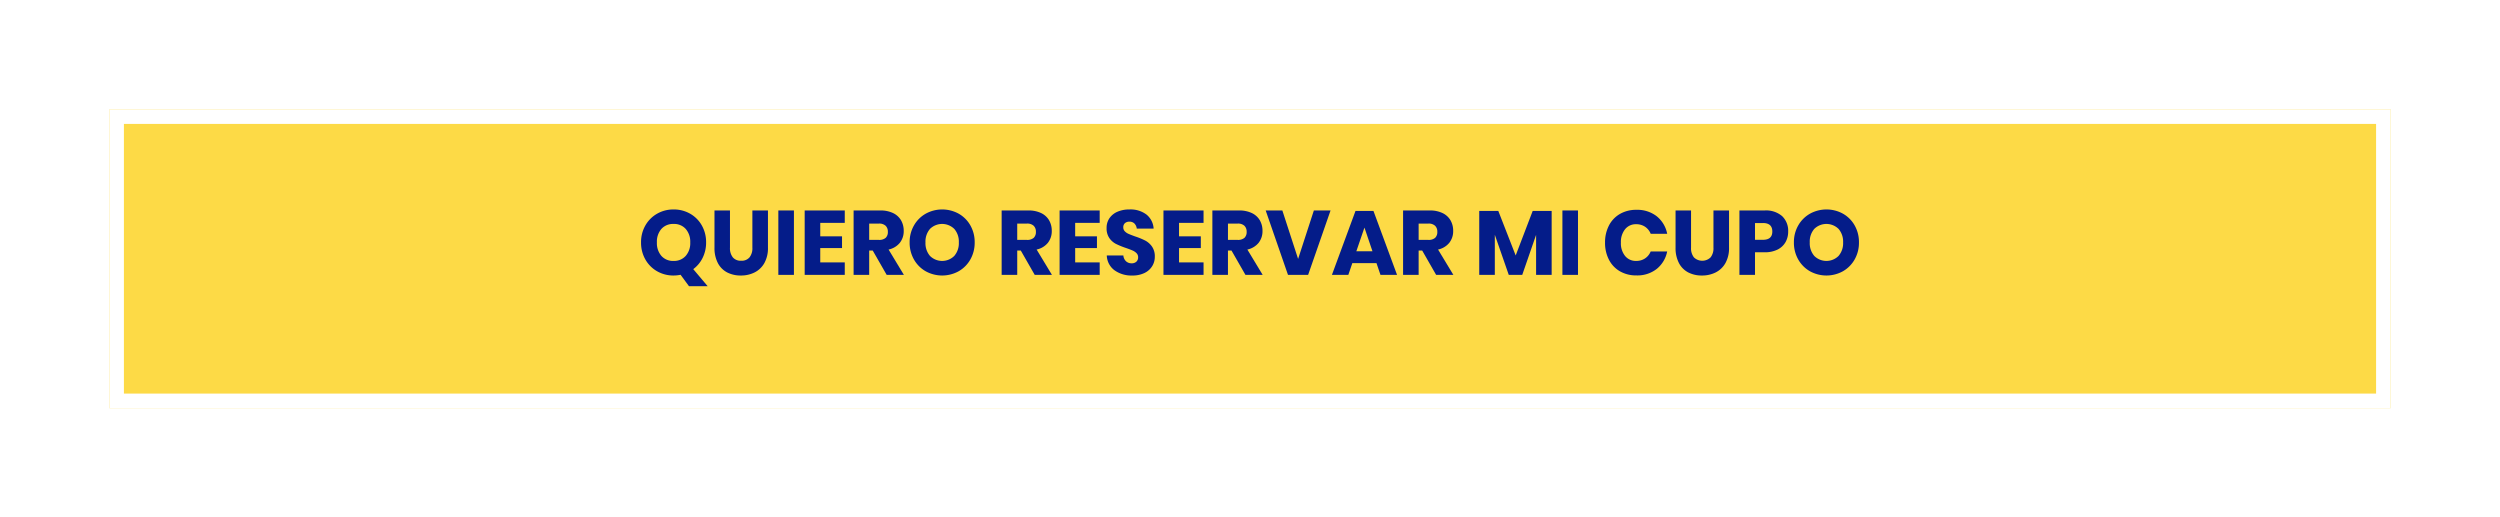 <svg xmlns="http://www.w3.org/2000/svg" xmlns:xlink="http://www.w3.org/1999/xlink" width="686" height="142" viewBox="0 0 686 142">
  <defs>
    <filter id="Rectángulo_7086" x="0" y="0" width="686" height="142" filterUnits="userSpaceOnUse">
      <feOffset dy="3" input="SourceAlpha"/>
      <feGaussianBlur stdDeviation="10" result="blur"/>
      <feFlood flood-color="#ffefad"/>
      <feComposite operator="in" in2="blur"/>
      <feComposite in="SourceGraphic"/>
    </filter>
    <clipPath id="clip-path">
      <rect id="Rectángulo_7111" data-name="Rectángulo 7111" width="334.193" height="21.05" transform="translate(0 0)" fill="none"/>
    </clipPath>
  </defs>
  <g id="Grupo_18267" data-name="Grupo 18267" transform="translate(1068 2327)">
    <g transform="matrix(1, 0, 0, 1, -1068, -2327)" filter="url(#Rectángulo_7086)">
      <g id="Rectángulo_7086-2" data-name="Rectángulo 7086" transform="translate(30 27)" fill="#fdda46" stroke="#fff" stroke-width="4">
        <rect width="626" height="82" stroke="none"/>
        <rect x="2" y="2" width="622" height="78" fill="none"/>
      </g>
    </g>
    <g id="Grupo_18266" data-name="Grupo 18266" transform="translate(-892.096 -2269.525)">
      <g id="Grupo_18265" data-name="Grupo 18265" clip-path="url(#clip-path)">
        <path id="Trazado_69981" data-name="Trazado 69981" d="M13.149,21.05l-2.3-3.125a9.771,9.771,0,0,1-1.925.2,8.955,8.955,0,0,1-4.513-1.162,8.537,8.537,0,0,1-3.224-3.237A9.243,9.243,0,0,1,0,9.05,9.17,9.17,0,0,1,1.188,4.388,8.548,8.548,0,0,1,4.412,1.163,8.946,8.946,0,0,1,8.925,0a8.992,8.992,0,0,1,4.537,1.163,8.47,8.47,0,0,1,3.213,3.225A9.253,9.253,0,0,1,17.85,9.05a9.36,9.36,0,0,1-.938,4.2,8.51,8.51,0,0,1-2.588,3.125l3.951,4.675Zm-7.562-8.3a4.265,4.265,0,0,0,3.338,1.375A4.276,4.276,0,0,0,12.25,12.75a5.289,5.289,0,0,0,1.25-3.7,5.32,5.32,0,0,0-1.238-3.7A4.265,4.265,0,0,0,8.925,3.976,4.286,4.286,0,0,0,5.587,5.338,5.312,5.312,0,0,0,4.35,9.05a5.321,5.321,0,0,0,1.237,3.7" fill="#041c89"/>
        <path id="Trazado_69982" data-name="Trazado 69982" d="M24.4.275v10.2a4.024,4.024,0,0,0,.787,2.675,2.841,2.841,0,0,0,2.288.925,2.838,2.838,0,0,0,2.287-.925,4.013,4.013,0,0,0,.787-2.675V.275h4.276v10.2a8.4,8.4,0,0,1-.975,4.212,6.337,6.337,0,0,1-2.663,2.575,8.254,8.254,0,0,1-3.812.863,7.981,7.981,0,0,1-3.75-.85,6.031,6.031,0,0,1-2.55-2.575,8.846,8.846,0,0,1-.925-4.225V.275Z" fill="#041c89"/>
        <rect id="Rectángulo_7109" data-name="Rectángulo 7109" width="4.275" height="17.675" transform="translate(37.674 0.275)" fill="#041c89"/>
        <path id="Trazado_69983" data-name="Trazado 69983" d="M49.174,3.675v3.7h5.975V10.6H49.174v3.925H55.9V17.95h-11V.276h11v3.4Z" fill="#041c89"/>
        <path id="Trazado_69984" data-name="Trazado 69984" d="M67.4,17.951l-3.825-6.675H62.6v6.675H58.324V.276h7.3A7.888,7.888,0,0,1,69.174,1a5.017,5.017,0,0,1,2.175,1.988,5.7,5.7,0,0,1,.725,2.887,5.136,5.136,0,0,1-1.063,3.276A5.431,5.431,0,0,1,67.924,11l4.2,6.951Zm-4.8-9.6h2.649a2.666,2.666,0,0,0,1.875-.562,2.17,2.17,0,0,0,.6-1.664,2.2,2.2,0,0,0-.612-1.649,2.57,2.57,0,0,0-1.864-.6H62.6Z" fill="#041c89"/>
        <path id="Trazado_69985" data-name="Trazado 69985" d="M87.16,1.163a8.477,8.477,0,0,1,3.213,3.225A9.253,9.253,0,0,1,91.548,9.05a9.253,9.253,0,0,1-1.188,4.676,8.544,8.544,0,0,1-3.224,3.237,9.345,9.345,0,0,1-9.026,0,8.53,8.53,0,0,1-3.224-3.237A9.243,9.243,0,0,1,73.7,9.05a9.17,9.17,0,0,1,1.188-4.662A8.555,8.555,0,0,1,78.11,1.163a9.384,9.384,0,0,1,9.05,0M79.285,5.338A5.313,5.313,0,0,0,78.048,9.05a5.321,5.321,0,0,0,1.237,3.7,4.723,4.723,0,0,0,6.663,0,5.289,5.289,0,0,0,1.25-3.7,5.32,5.32,0,0,0-1.238-3.7,4.754,4.754,0,0,0-6.675-.013" fill="#041c89"/>
        <path id="Trazado_69986" data-name="Trazado 69986" d="M108.023,17.951,104.2,11.276h-.975v6.675H98.948V.276h7.3A7.888,7.888,0,0,1,109.8,1a5.017,5.017,0,0,1,2.175,1.988,5.7,5.7,0,0,1,.725,2.887,5.136,5.136,0,0,1-1.063,3.276A5.431,5.431,0,0,1,108.548,11l4.2,6.951Zm-4.8-9.6h2.649a2.666,2.666,0,0,0,1.875-.562,2.17,2.17,0,0,0,.6-1.664,2.2,2.2,0,0,0-.612-1.649,2.57,2.57,0,0,0-1.864-.6h-2.649Z" fill="#041c89"/>
        <path id="Trazado_69987" data-name="Trazado 69987" d="M119.122,3.675v3.7H125.1V10.6h-5.976v3.925h6.726V17.95h-11V.276h11v3.4Z" fill="#041c89"/>
        <path id="Trazado_69988" data-name="Trazado 69988" d="M140.26,15.55a5.019,5.019,0,0,1-2.1,1.875,7.388,7.388,0,0,1-3.362.7,7.914,7.914,0,0,1-4.9-1.45,5.249,5.249,0,0,1-2.1-4.05h4.55a2.4,2.4,0,0,0,.713,1.575,2.188,2.188,0,0,0,1.562.576,1.813,1.813,0,0,0,1.3-.451,1.573,1.573,0,0,0,.476-1.2A1.553,1.553,0,0,0,135.96,12a3.417,3.417,0,0,0-1.088-.737q-.649-.288-1.8-.688a21.857,21.857,0,0,1-2.738-1.112,5.034,5.034,0,0,1-1.825-1.6,4.626,4.626,0,0,1-.763-2.762,4.656,4.656,0,0,1,.8-2.726A5.1,5.1,0,0,1,130.76.612,8.073,8.073,0,0,1,134,0a7.255,7.255,0,0,1,4.688,1.4,5.345,5.345,0,0,1,1.963,3.849h-4.625a2.384,2.384,0,0,0-.638-1.388A1.883,1.883,0,0,0,134,3.351a1.793,1.793,0,0,0-1.213.4,1.471,1.471,0,0,0-.461,1.175,1.489,1.489,0,0,0,.412,1.062,3.134,3.134,0,0,0,1.038.713q.624.276,1.8.7a19.815,19.815,0,0,1,2.774,1.137,5.317,5.317,0,0,1,1.851,1.637,4.684,4.684,0,0,1,.774,2.8,4.869,4.869,0,0,1-.712,2.574" fill="#041c89"/>
        <path id="Trazado_69989" data-name="Trazado 69989" d="M147.622,3.675v3.7H153.6V10.6h-5.975v3.925h6.725V17.95h-11V.276h11v3.4Z" fill="#041c89"/>
        <path id="Trazado_69990" data-name="Trazado 69990" d="M165.847,17.951l-3.825-6.675h-.975v6.675h-4.275V.276h7.3A7.888,7.888,0,0,1,167.622,1,5.017,5.017,0,0,1,169.8,2.988a5.7,5.7,0,0,1,.725,2.887,5.136,5.136,0,0,1-1.063,3.276A5.431,5.431,0,0,1,166.372,11l4.2,6.951Zm-4.8-9.6H163.7a2.666,2.666,0,0,0,1.875-.562,2.17,2.17,0,0,0,.6-1.664,2.2,2.2,0,0,0-.612-1.649,2.57,2.57,0,0,0-1.864-.6h-2.649Z" fill="#041c89"/>
        <path id="Trazado_69991" data-name="Trazado 69991" d="M175.971.275l4.325,13.3,4.325-13.3H189.2L183.046,17.95h-5.524L171.4.275Z" fill="#041c89"/>
        <path id="Trazado_69992" data-name="Trazado 69992" d="M201.8,14.726h-6.625l-1.1,3.225h-4.5L196.046.4h4.924l6.476,17.55H202.9Zm-1.1-3.25-2.2-6.5-2.226,6.5Z" fill="#041c89"/>
        <path id="Trazado_69993" data-name="Trazado 69993" d="M218.171,17.951l-3.825-6.675h-.975v6.675H209.1V.276h7.3A7.888,7.888,0,0,1,219.946,1a5.017,5.017,0,0,1,2.175,1.988,5.7,5.7,0,0,1,.725,2.887,5.137,5.137,0,0,1-1.063,3.276A5.431,5.431,0,0,1,218.7,11l4.2,6.951Zm-4.8-9.6h2.649a2.666,2.666,0,0,0,1.875-.562,2.17,2.17,0,0,0,.6-1.664,2.2,2.2,0,0,0-.612-1.649,2.57,2.57,0,0,0-1.864-.6h-2.649Z" fill="#041c89"/>
        <path id="Trazado_69994" data-name="Trazado 69994" d="M249.87.4V17.95H245.6V6.975L241.8,17.95h-3.7l-3.826-11v11H230V.4h5.226L240,12.625,244.67.4Z" fill="#041c89"/>
        <rect id="Rectángulo_7110" data-name="Rectángulo 7110" width="4.275" height="17.675" transform="translate(252.821 0.275)" fill="#041c89"/>
        <path id="Trazado_69995" data-name="Trazado 69995" d="M278.708,1.875a8.124,8.124,0,0,1,2.862,4.8h-4.525a4.153,4.153,0,0,0-1.537-1.925,4.307,4.307,0,0,0-2.463-.7,3.752,3.752,0,0,0-3.025,1.375A5.544,5.544,0,0,0,268.87,9.1a5.492,5.492,0,0,0,1.15,3.662,3.765,3.765,0,0,0,3.025,1.362,4.3,4.3,0,0,0,2.463-.7,4.167,4.167,0,0,0,1.537-1.9h4.525a8.166,8.166,0,0,1-2.862,4.788A8.607,8.607,0,0,1,273.12,18.1a8.809,8.809,0,0,1-4.525-1.138,7.721,7.721,0,0,1-3.012-3.188A10,10,0,0,1,264.52,9.1a10.009,10.009,0,0,1,1.063-4.676A7.727,7.727,0,0,1,268.6,1.237,8.818,8.818,0,0,1,273.12.1a8.651,8.651,0,0,1,5.588,1.774" fill="#041c89"/>
        <path id="Trazado_69996" data-name="Trazado 69996" d="M288.119.275v10.2a4.018,4.018,0,0,0,.788,2.675,3.29,3.29,0,0,0,4.574,0,4.013,4.013,0,0,0,.788-2.675V.275h4.275v10.2a8.387,8.387,0,0,1-.975,4.212,6.335,6.335,0,0,1-2.662,2.575,8.257,8.257,0,0,1-3.812.863,7.981,7.981,0,0,1-3.75-.85,6.033,6.033,0,0,1-2.551-2.575,8.857,8.857,0,0,1-.925-4.225V.275Z" fill="#041c89"/>
        <path id="Trazado_69997" data-name="Trazado 69997" d="M305.669,11.75v6.2h-4.274V.276h6.924a6.721,6.721,0,0,1,4.8,1.562A5.527,5.527,0,0,1,314.77,6.05a5.8,5.8,0,0,1-.739,2.938,5.1,5.1,0,0,1-2.187,2.025,7.7,7.7,0,0,1-3.525.737Zm4.75-5.7q0-2.325-2.575-2.324h-2.175v4.6h2.175q2.576,0,2.575-2.275" fill="#041c89"/>
        <path id="Trazado_69998" data-name="Trazado 69998" d="M329.807,1.163a8.475,8.475,0,0,1,3.212,3.225,9.253,9.253,0,0,1,1.175,4.662,9.243,9.243,0,0,1-1.188,4.676,8.53,8.53,0,0,1-3.224,3.237,9.345,9.345,0,0,1-9.026,0,8.53,8.53,0,0,1-3.224-3.237,9.243,9.243,0,0,1-1.188-4.676,9.17,9.17,0,0,1,1.188-4.662,8.554,8.554,0,0,1,3.224-3.225,9.386,9.386,0,0,1,9.051,0m-7.875,4.175a5.314,5.314,0,0,0-1.238,3.712,5.321,5.321,0,0,0,1.238,3.7,4.722,4.722,0,0,0,6.662,0,5.289,5.289,0,0,0,1.25-3.7,5.32,5.32,0,0,0-1.237-3.7,4.754,4.754,0,0,0-6.675-.013" fill="#041c89"/>
      </g>
    </g>
  </g>
</svg>
